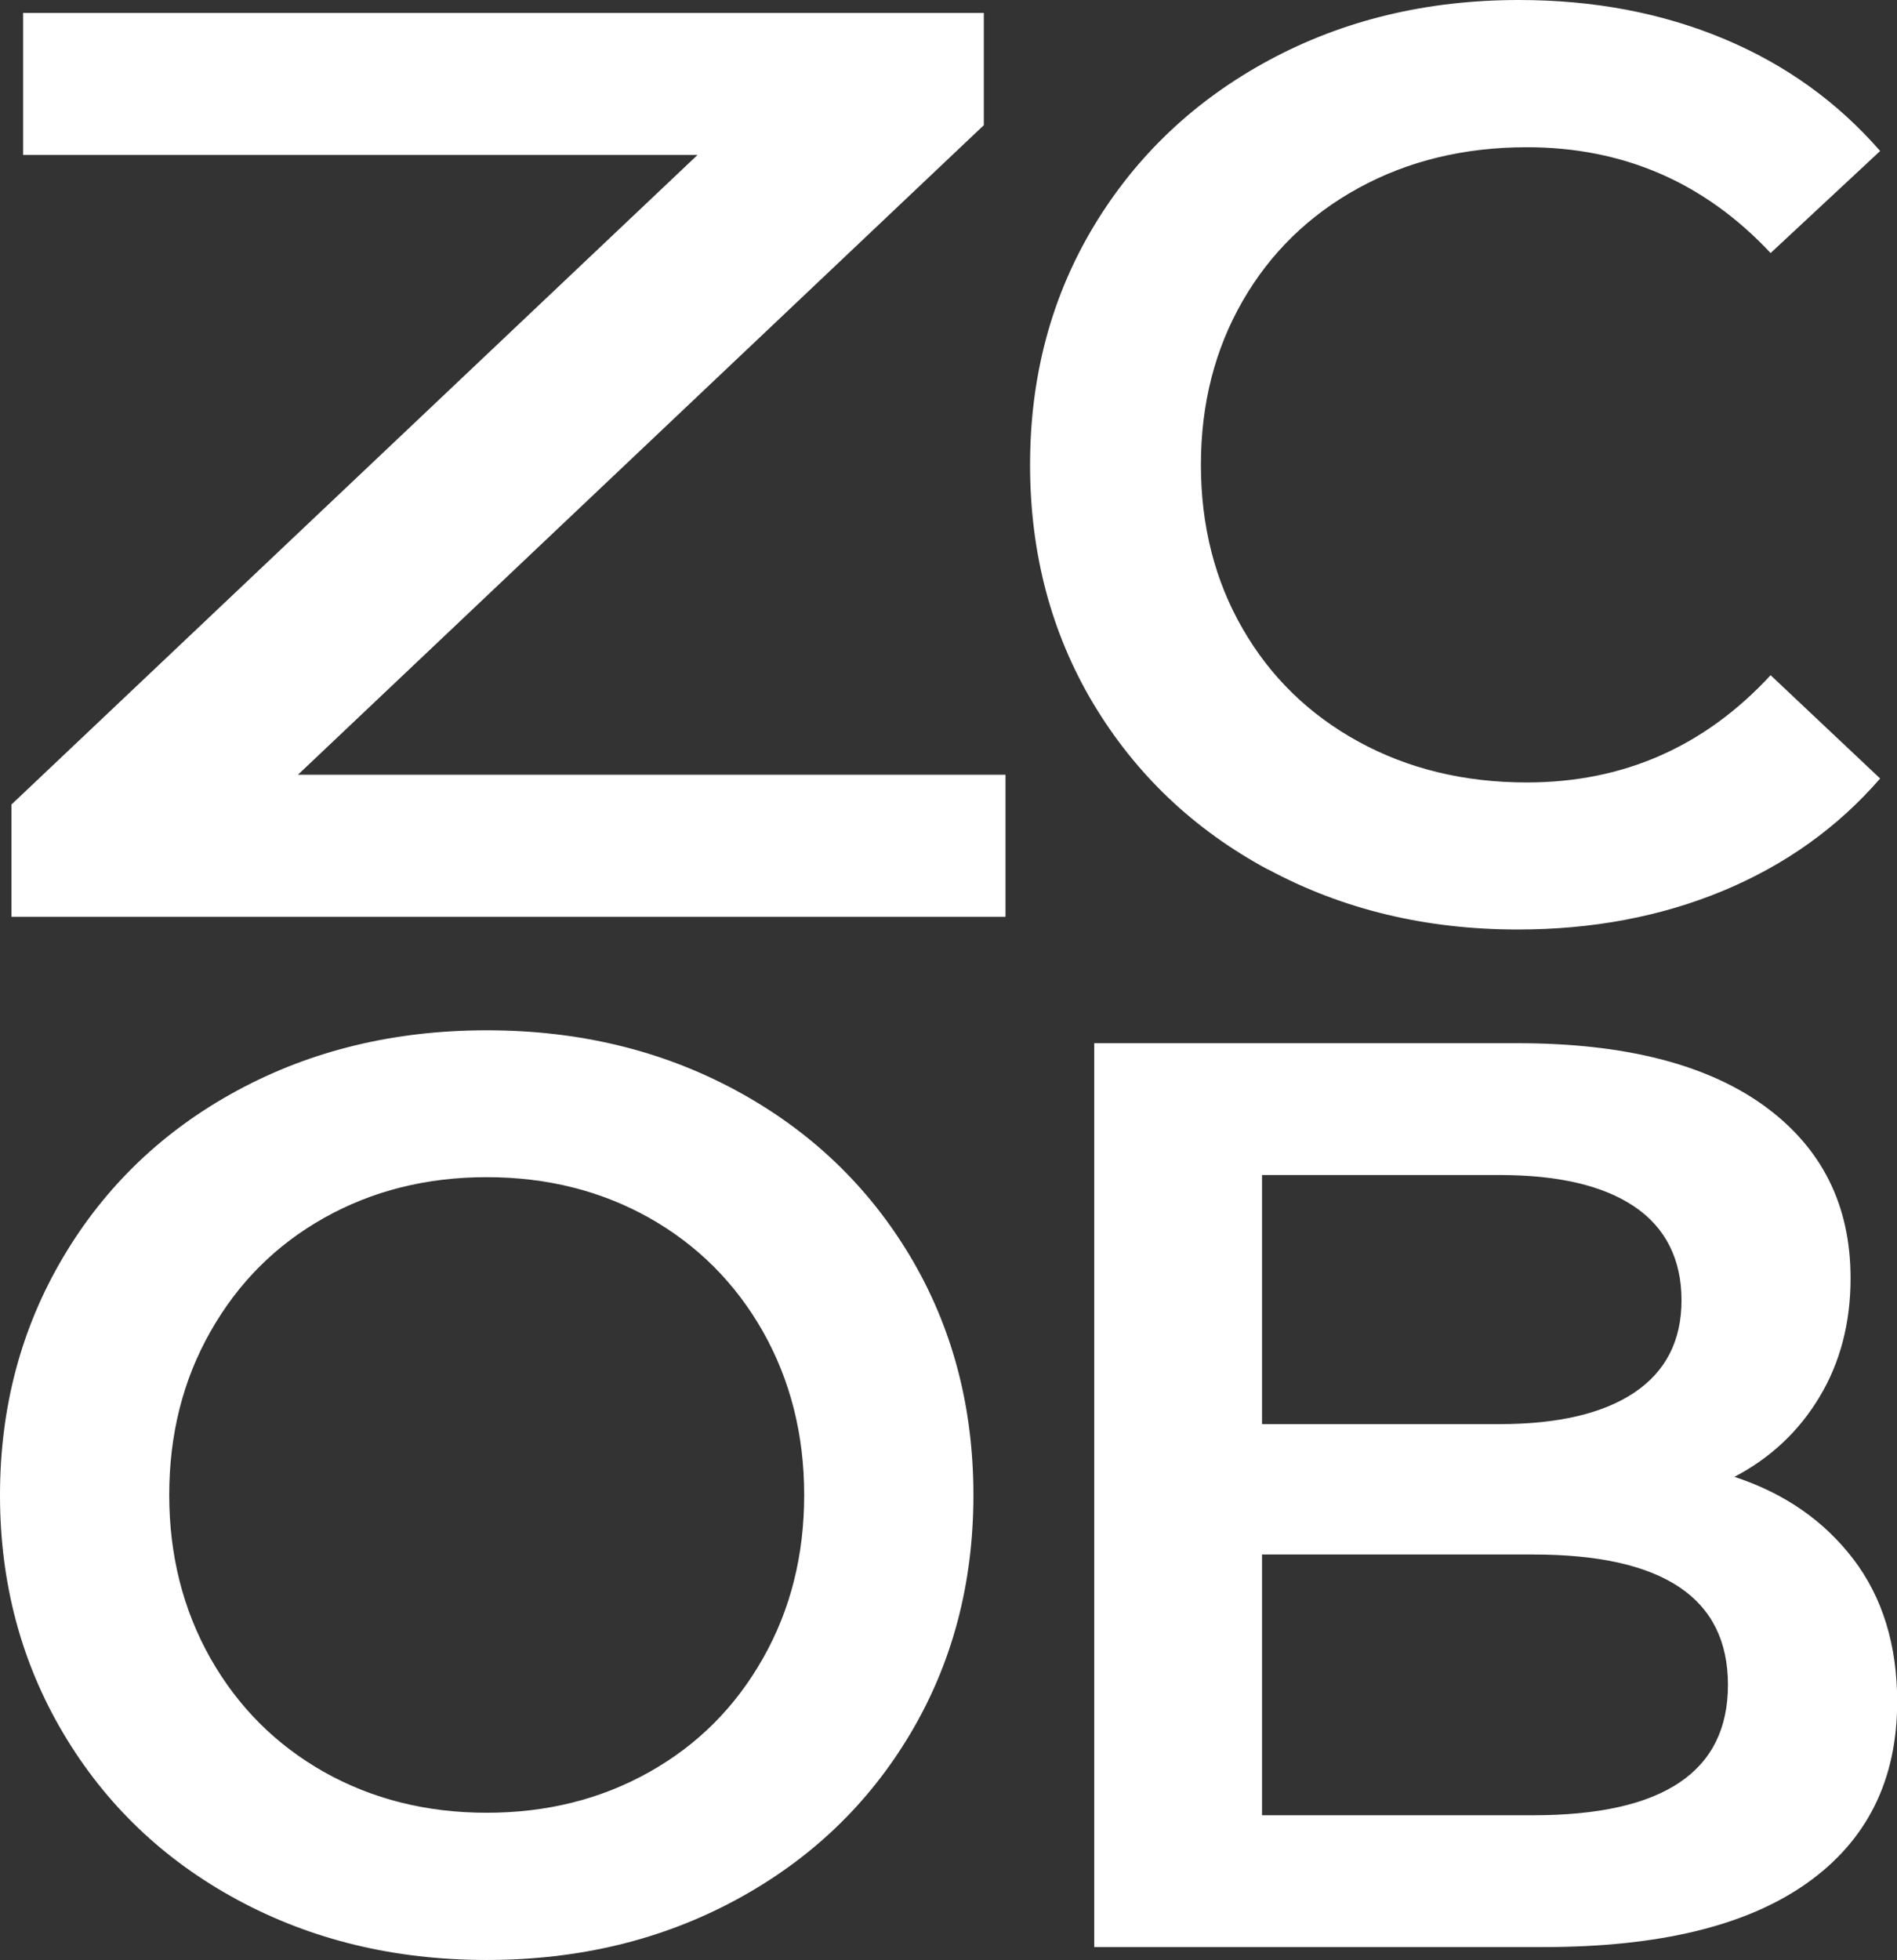 <svg id="Layer_2" xmlns="http://www.w3.org/2000/svg" viewBox="0 0 105.82 109.29"><rect x="0" y="0" width="105.82" height="109.29" fill="#333333" stroke="none"/><defs><style>.cls-1{fill:#fff}.cls-2{isolation:isolate}</style></defs><g id="Layer_2-2"><g class="cls-2"><path class="cls-1" d="M56.09 43.2v7.92H.64v-6.26L38.91 8.64H1.29V.72h53.59v6.26L16.62 43.2h39.47z"/></g><g class="cls-2"><path class="cls-1" d="M70.74 48.49c-4.15-2.23-7.39-5.32-9.75-9.25-2.35-3.94-3.53-8.38-3.53-13.32s1.19-9.38 3.56-13.32c2.38-3.94 5.64-7.02 9.78-9.25C74.94 1.12 79.59 0 84.73 0c4.17 0 7.97.72 11.42 2.16s6.35 3.53 8.73 6.26l-6.11 5.69c-3.69-3.94-8.22-5.9-13.6-5.9-3.49 0-6.62.76-9.38 2.27-2.76 1.51-4.92 3.61-6.47 6.3-1.55 2.69-2.33 5.74-2.33 9.14s.78 6.46 2.33 9.14c1.55 2.69 3.71 4.79 6.47 6.3 2.76 1.51 5.89 2.27 9.38 2.27 5.38 0 9.91-1.99 13.6-5.98l6.11 5.76c-2.38 2.74-5.3 4.82-8.76 6.26-3.47 1.44-7.29 2.16-11.45 2.16-5.14 0-9.78-1.12-13.93-3.35z"/></g><g class="cls-2"><path class="cls-1" d="M13.25 105.94c-4.13-2.23-7.37-5.33-9.72-9.29C1.18 92.69 0 88.26 0 83.37s1.18-9.32 3.53-13.28c2.35-3.96 5.59-7.06 9.72-9.29 4.13-2.23 8.76-3.35 13.9-3.35s9.77 1.12 13.9 3.35c4.13 2.23 7.37 5.32 9.72 9.25 2.35 3.94 3.53 8.38 3.53 13.32s-1.18 9.38-3.53 13.32c-2.35 3.94-5.59 7.02-9.72 9.25-4.13 2.23-8.76 3.35-13.9 3.35s-9.77-1.12-13.9-3.35zm22.97-7.13c2.69-1.51 4.8-3.62 6.34-6.34 1.54-2.71 2.3-5.75 2.3-9.11s-.77-6.4-2.3-9.11c-1.54-2.71-3.65-4.82-6.34-6.34-2.69-1.51-5.71-2.27-9.07-2.27s-6.38.76-9.07 2.27c-2.69 1.51-4.8 3.62-6.34 6.34-1.54 2.71-2.3 5.75-2.3 9.11s.77 6.4 2.3 9.11c1.54 2.71 3.65 4.82 6.34 6.34 2.69 1.51 5.71 2.27 9.07 2.27s6.38-.76 9.07-2.27z"/></g><g class="cls-2"><path class="cls-1" d="M103.38 86.93c1.63 2.14 2.45 4.79 2.45 7.96 0 4.37-1.68 7.74-5.04 10.12-3.36 2.38-8.26 3.56-14.69 3.56H61.04v-50.4h23.62c5.95 0 10.54 1.17 13.75 3.49 3.21 2.33 4.82 5.53 4.82 9.61 0 2.5-.58 4.71-1.73 6.62-1.15 1.92-2.74 3.41-4.75 4.46 2.78.91 4.99 2.44 6.62 4.57zM70.4 65.51v13.9h13.25c3.26 0 5.77-.59 7.52-1.76 1.75-1.18 2.63-2.89 2.63-5.15s-.88-4.04-2.63-5.22c-1.75-1.18-4.26-1.76-7.52-1.76H70.4zm25.99 28.44c0-4.85-3.62-7.27-10.87-7.27H70.4v14.54h15.12c7.25 0 10.87-2.42 10.87-7.27z"/></g></g></svg>
